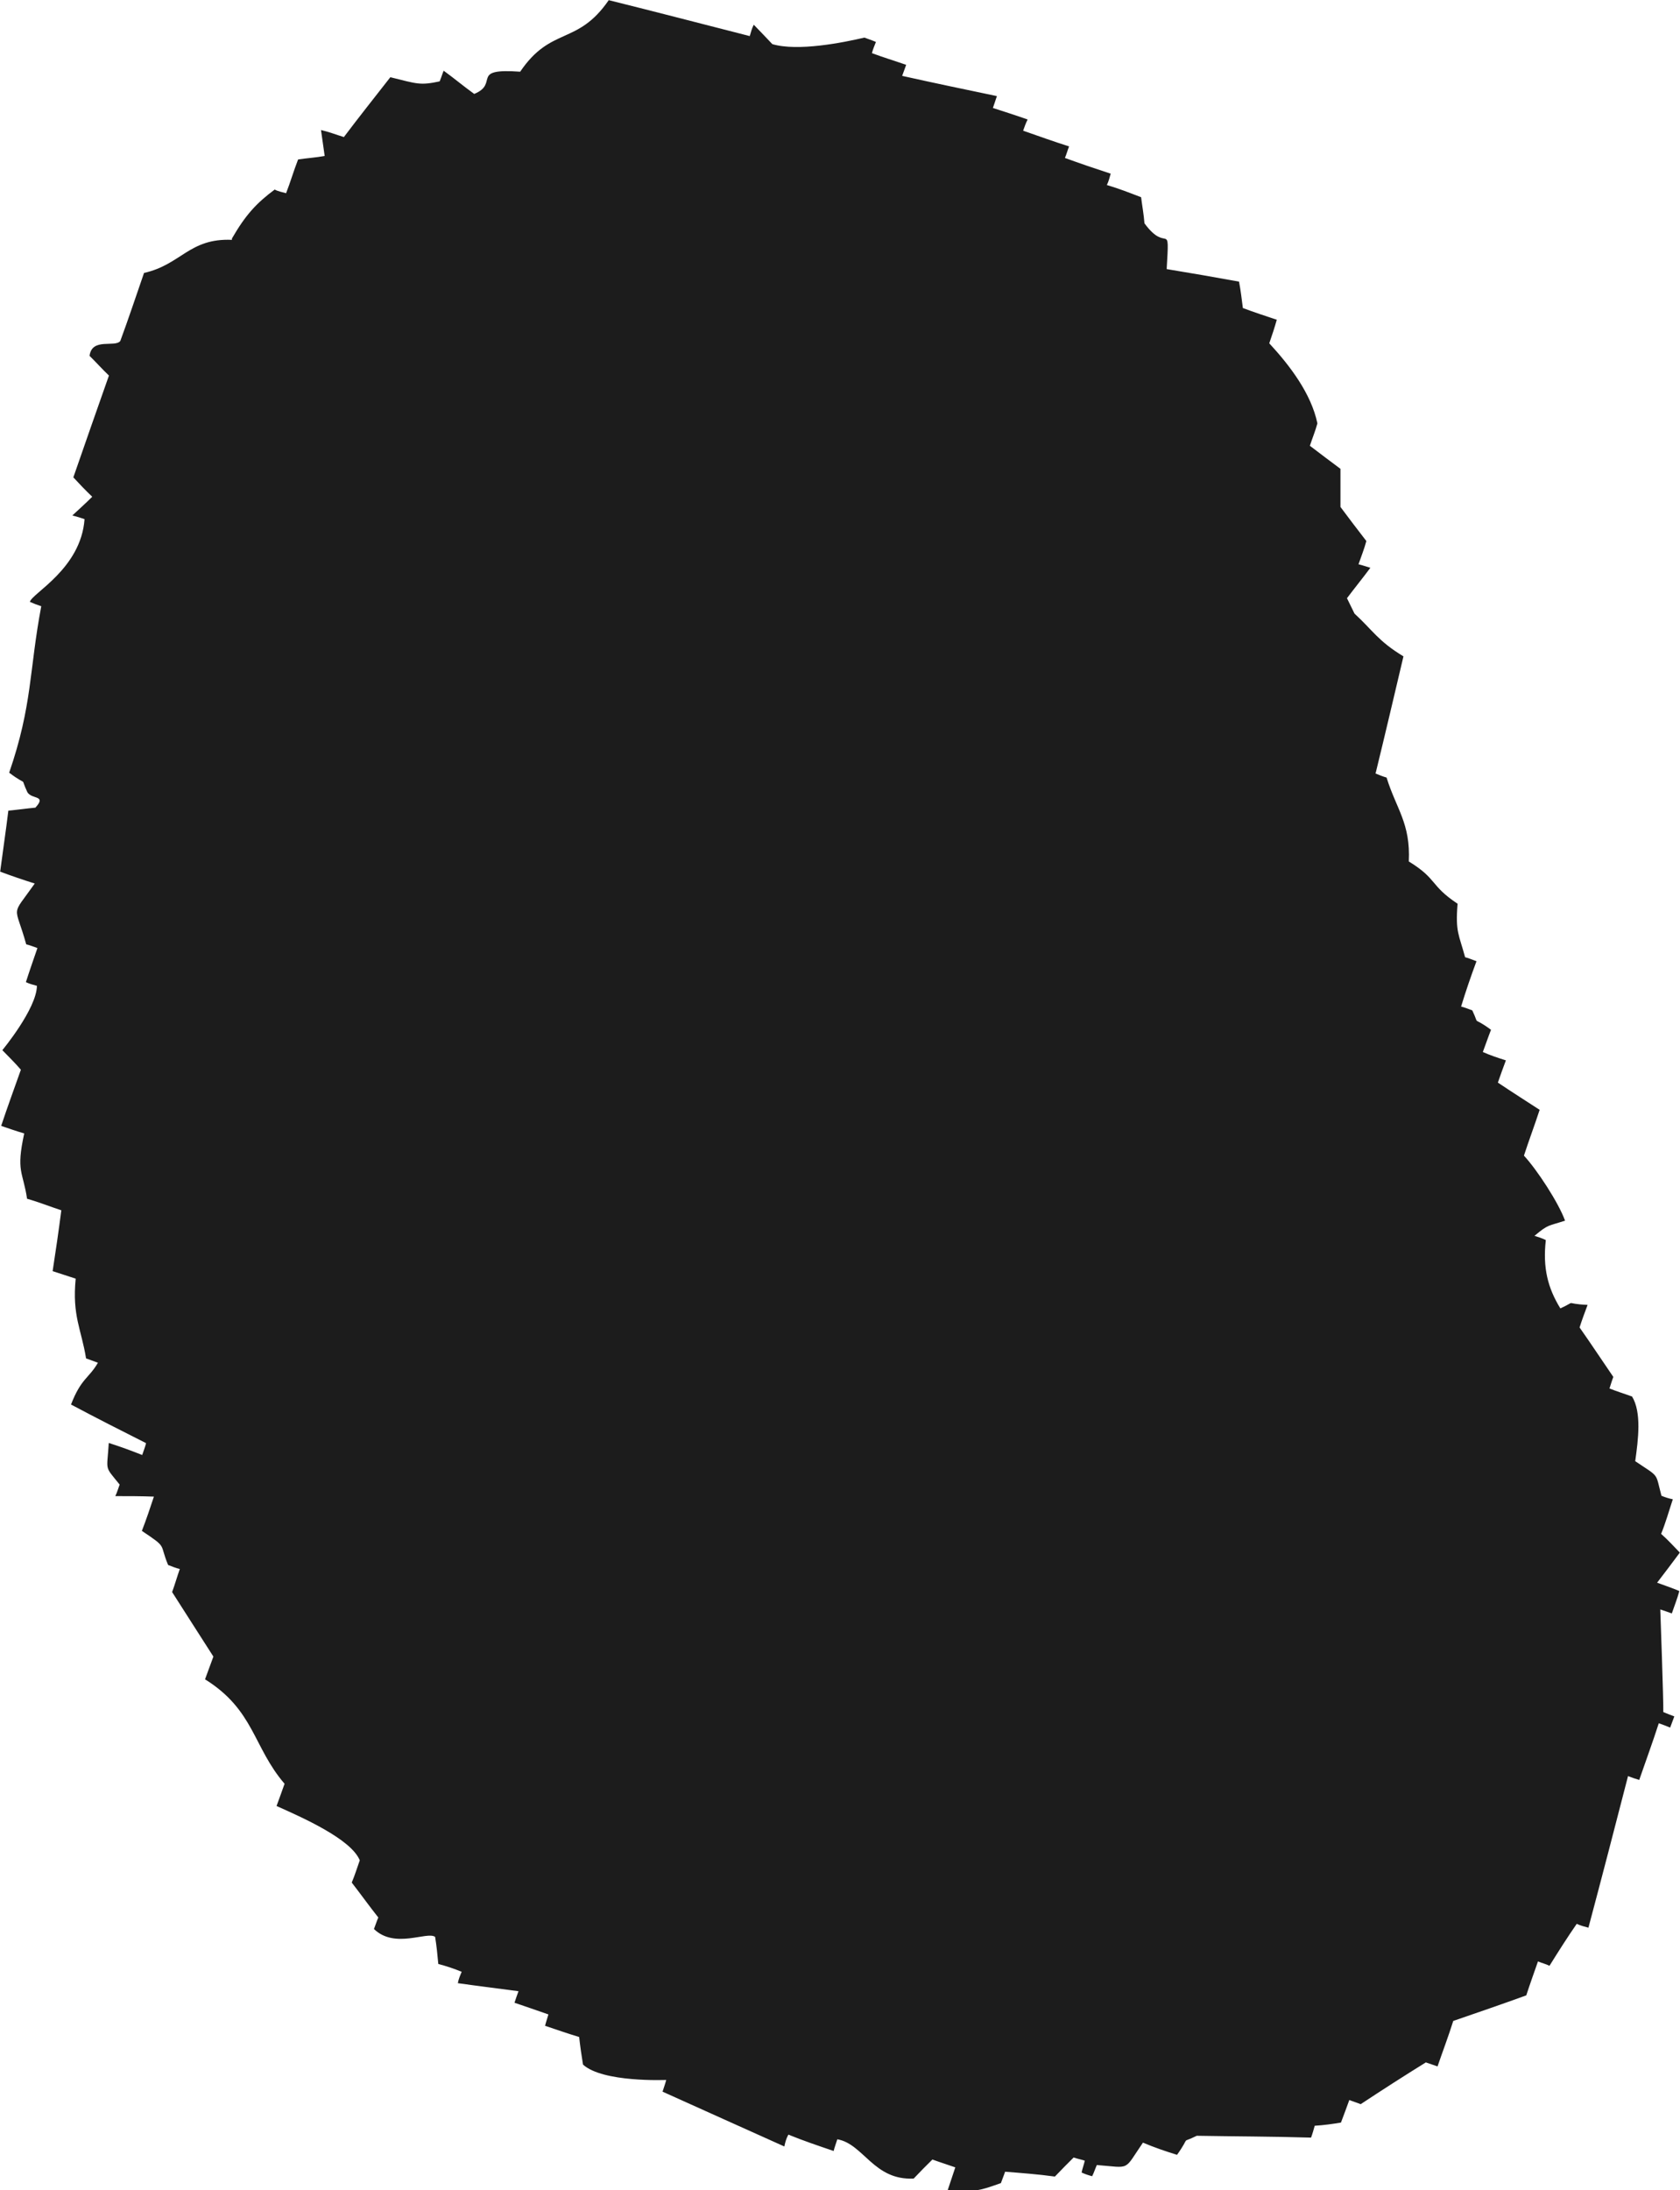 <?xml version="1.0" encoding="UTF-8"?>
<svg xmlns="http://www.w3.org/2000/svg" viewBox="0 0 100.54 131.03">
  <defs>
    <style>
      .cls-1 {
        fill: #1c1c1c;
        fill-rule: evenodd;
        mix-blend-mode: multiply;
      }

      .cls-2 {
        isolation: isolate;
      }
    </style>
  </defs>
  <g class="cls-2">
    <g id="_レイヤー_2" data-name="レイヤー 2">
      <g id="_テキスト" data-name="テキスト">
        <path class="cls-1" d="M13.88,14.27c.82-1.42,1.47-2.12,2.56-2.93.19.11.44.15.68.22.26-.66.45-1.33.72-2.02.53-.08,1.06-.11,1.59-.21-.07-.48-.15-1.06-.22-1.55.48.11.91.28,1.37.42.91-1.21,1.86-2.4,2.78-3.58,1.62.4,1.77.5,2.95.25.1-.23.16-.45.24-.64.61.44,1.19.93,1.83,1.39,1.53-.63-.3-1.55,2.75-1.33,1.85-2.73,3.42-1.55,5.3-4.28,2.82.7,5.62,1.43,8.44,2.15.06-.21.13-.48.24-.68.37.38.75.78,1.11,1.16,1.52.45,4.23-.09,5.51-.39.2.08.44.15.69.26-.08.2-.18.44-.24.67.67.25,1.36.46,2.05.7-.09.24-.17.47-.24.66,1.88.42,3.8.82,5.67,1.21-.08.23-.15.46-.24.71.68.22,1.37.44,2.08.69-.11.21-.19.44-.27.67.95.33,1.83.65,2.75.94-.09.22-.15.46-.25.69.9.33,1.82.64,2.74.94-.06.22-.13.48-.23.68.71.21,1.35.46,2.05.73.06.5.16,1.02.2,1.56,1.38,1.89,1.51-.32,1.33,2.74,1.46.24,2.91.49,4.33.75.1.52.16,1.04.23,1.58.67.25,1.36.48,2.03.7-.13.46-.28.92-.45,1.41,1.23,1.33,2.51,3.01,2.88,4.79-.12.45-.3.88-.45,1.34.61.46,1.23.94,1.83,1.38,0,.74,0,1.52,0,2.28.5.67,1.03,1.37,1.55,2.04-.13.48-.31.93-.47,1.39.25.06.46.14.71.21-.46.62-.95,1.22-1.4,1.82l.45.92c1.09,1,1.42,1.65,2.93,2.56-.55,2.33-1.1,4.68-1.67,7.01.23.09.44.18.66.24.58,1.88,1.44,2.73,1.33,5.02,1.73,1.06,1.25,1.42,2.92,2.53-.14,1.69.08,1.83.45,3.2.22.05.45.16.68.24-.33.89-.65,1.82-.92,2.71.23.06.42.14.67.23.49,1.04-.11.26,1.12,1.16-.18.46-.32.88-.49,1.33.45.2.9.35,1.38.5-.16.42-.33.9-.48,1.33.85.57,1.67,1.09,2.5,1.63-.3.92-.64,1.82-.94,2.74.79.85,2.08,2.83,2.46,3.89-.99.33-.98.19-1.83.91.23.07.43.13.68.25-.19,1.67.12,2.87.87,4.09,1.09-.5.1-.28,1.63-.21-.17.45-.34.91-.48,1.35.69.98,1.34,1.97,2.02,2.96-.09.23-.16.48-.23.69.42.17.9.32,1.35.48.58.95.37,2.58.19,3.87,1.48,1,1.19.64,1.57,2.07.24.1.44.16.68.21-.23.69-.42,1.38-.7,2.07.4.35.75.74,1.12,1.12-.45.6-.91,1.22-1.36,1.8.44.16.91.32,1.33.5-.12.45-.3.9-.45,1.34-.22-.08-.47-.17-.69-.24,0,0,.2,5.56.18,6.14.2.08.43.18.66.26-.07.18-.16.44-.25.67-.22-.09-.41-.17-.68-.26-.37,1.15-.79,2.29-1.17,3.39-.24-.07-.45-.14-.67-.23-.78,3.03-1.57,6.07-2.37,9.07-.23-.06-.47-.12-.7-.23-.56.81-1.09,1.64-1.63,2.51-.23-.11-.47-.17-.69-.26-.24.69-.48,1.35-.7,2.03-1.46.53-2.89,1.02-4.37,1.53-.28.9-.64,1.84-.94,2.72-.2-.07-.44-.15-.7-.24-1.29.8-2.6,1.64-3.9,2.5-.22-.09-.46-.16-.68-.25-.15.42-.32.87-.5,1.35-.48.08-1.04.16-1.57.19-.06.22-.14.5-.22.71-2.3-.07-4.57-.07-6.84-.11-1.05.52-.3-.1-1.18,1.14-.71-.22-1.38-.45-2.04-.73-1.18,1.72-.7,1.5-2.76,1.34-.11.25-.17.45-.28.67-.19-.05-.41-.12-.63-.22.04-.22.13-.45.19-.71-.17-.06-.43-.11-.67-.19-.35.35-.74.74-1.12,1.14-1.02-.14-1.98-.21-2.98-.29-.07.22-.18.47-.25.68-1.27.45-1.51.55-3.18.41.15-.46.3-.9.45-1.35-.45-.16-.91-.3-1.37-.47-.37.36-.76.76-1.12,1.14-2.4.12-3-2.08-4.57-2.35-.07.23-.16.45-.22.7-.94-.32-1.83-.62-2.71-.98-.13.24-.19.46-.24.71-2.44-1.1-4.88-2.19-7.29-3.28.07-.23.16-.46.22-.7-.05,0-3.8.16-4.98-.92-.09-.55-.17-1.1-.23-1.65-.7-.21-1.38-.45-2.04-.67.06-.25.14-.46.2-.68-.67-.24-1.37-.47-2.03-.7.08-.23.15-.46.24-.69-1.2-.16-2.43-.31-3.63-.48.04-.24.14-.47.23-.68-.46-.19-.88-.33-1.4-.47-.05-.55-.1-1.06-.19-1.62-.49-.35-2.41.74-3.66-.47.09-.23.16-.46.26-.69-.54-.68-1.04-1.38-1.59-2.09.18-.42.32-.88.48-1.33-.52-1.28-3.48-2.58-4.98-3.25.17-.45.33-.92.48-1.33-1.89-2.2-1.81-4.41-4.76-6.25.16-.43.33-.89.5-1.36-.82-1.29-1.66-2.58-2.47-3.86.17-.46.3-.93.46-1.38-.22-.05-.44-.14-.7-.24-.55-1.32,0-.99-1.57-2.04.26-.67.5-1.38.72-2.05-.77-.03-1.55-.03-2.31-.03.12-.25.17-.45.26-.69-.93-1.16-.76-.74-.65-2.49.66.21,1.32.45,2,.72.09-.28.18-.48.23-.71-1.47-.74-2.99-1.51-4.49-2.31.61-1.58,1.07-1.56,1.61-2.5-.21-.08-.44-.16-.71-.26-.28-1.74-.84-2.55-.62-4.77-.46-.15-.92-.3-1.38-.45.19-1.23.36-2.4.52-3.64-.7-.23-1.34-.49-2.05-.69-.25-1.66-.67-1.61-.17-3.91-.46-.13-.91-.29-1.38-.45.38-1.14.79-2.26,1.18-3.36-.36-.42-.75-.8-1.11-1.17,0,0,2.05-2.47,2.07-3.85-.23-.06-.45-.12-.66-.22.21-.66.46-1.37.69-2.04-.23-.08-.45-.17-.67-.22-.69-2.48-.95-1.57.51-3.64-.7-.22-1.4-.46-2.07-.71.16-1.22.34-2.42.49-3.65.54-.05,1.1-.13,1.62-.18.69-.76-.21-.48-.48-.92-.49-1.05.12-.26-1.09-1.17,1.4-4.07,1.19-6.11,1.92-9.96-.25-.08-.45-.16-.68-.26.1-.5,3.06-1.98,3.27-4.95-.25-.09-.46-.15-.73-.22.41-.38.81-.74,1.19-1.12-.41-.39-.77-.77-1.13-1.16.71-2.04,1.41-4.06,2.13-6.09-.42-.4-.76-.79-1.16-1.18.14-1.11,1.52-.48,1.84-.89.49-1.33.94-2.68,1.42-4.07,2.23-.5,2.7-2.09,5.26-1.98Z"/>
      </g>
    </g>
  </g>
</svg>